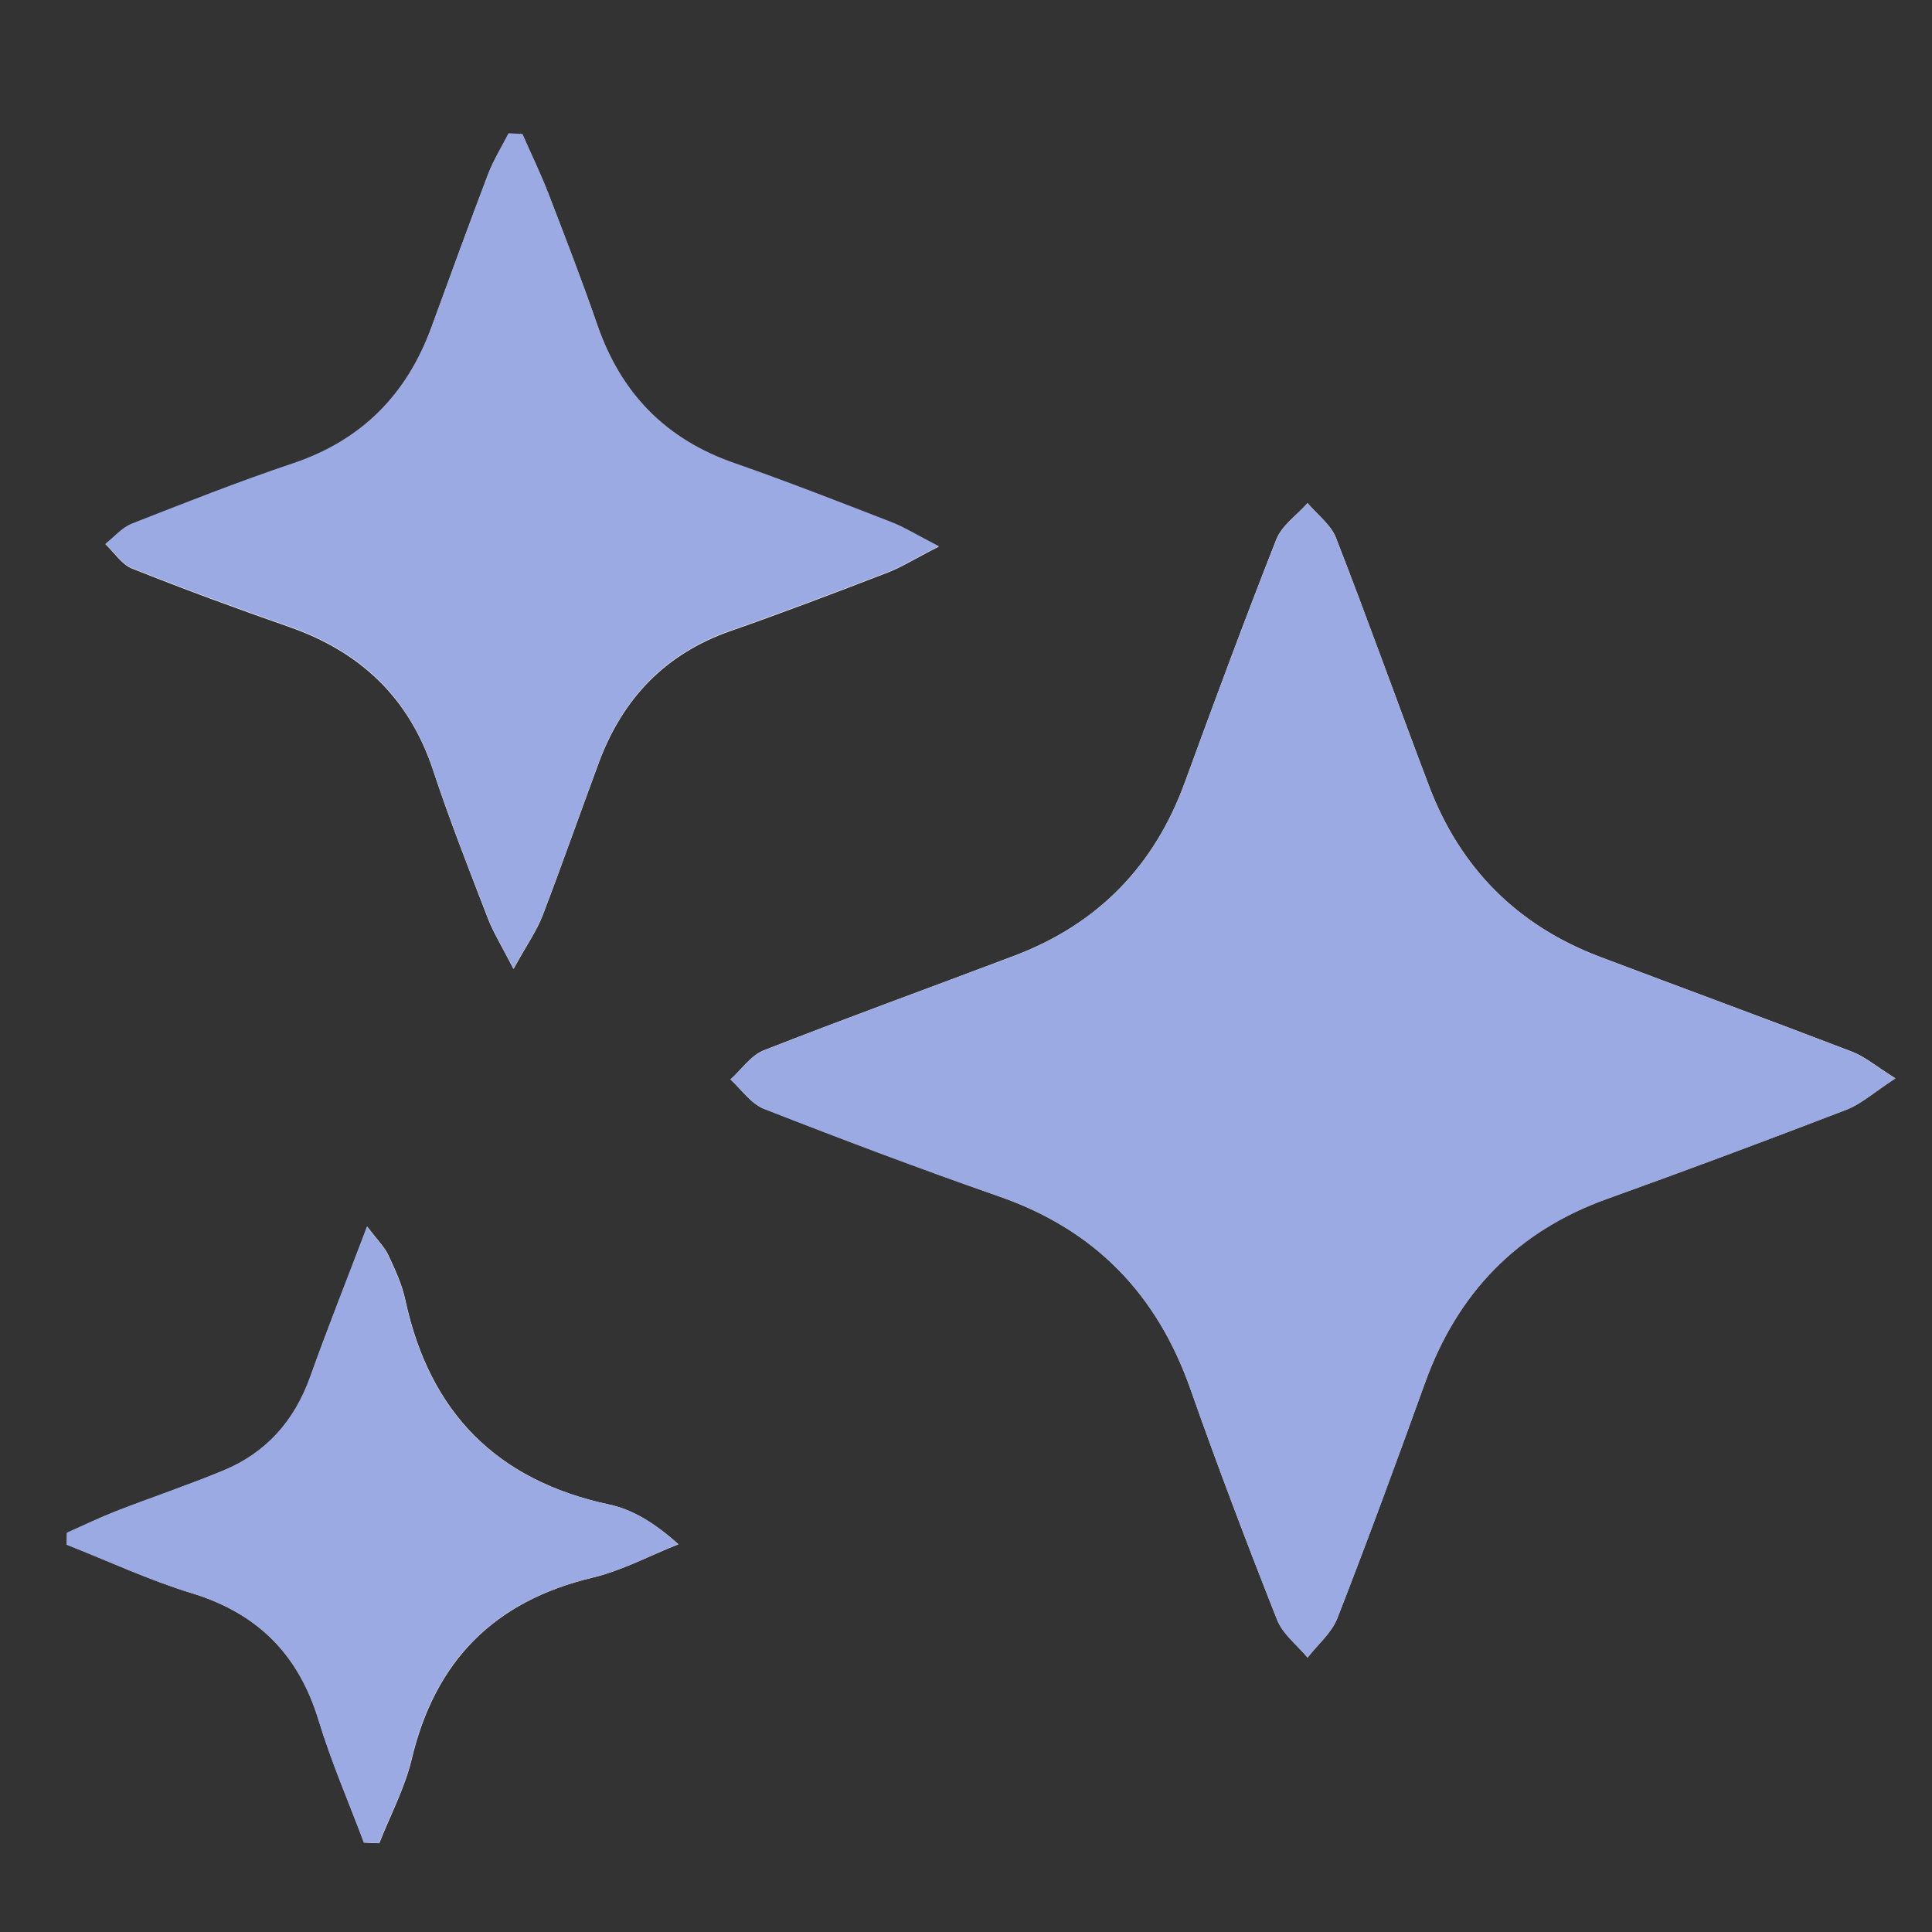 <svg width="29" height="29" viewBox="0 0 29 29" fill="none" xmlns="http://www.w3.org/2000/svg">
<rect x="0" y="0" width="29" height="29" fill="#333333" stroke="none"/>
<path d="M28.452 16.187C28.149 15.997 27.987 15.857 27.797 15.785C26.543 15.304 25.281 14.841 24.025 14.366C22.778 13.897 21.915 13.031 21.446 11.787C20.978 10.552 20.533 9.305 20.054 8.074C19.977 7.875 19.774 7.726 19.627 7.552C19.467 7.733 19.241 7.886 19.157 8.099C18.681 9.307 18.229 10.527 17.784 11.746C17.326 13.002 16.476 13.872 15.23 14.344C13.974 14.82 12.711 15.277 11.462 15.767C11.27 15.844 11.13 16.054 10.965 16.203C11.13 16.354 11.272 16.566 11.467 16.643C12.637 17.099 13.811 17.544 14.997 17.958C16.431 18.457 17.366 19.421 17.868 20.847C18.277 22.01 18.715 23.164 19.169 24.311C19.255 24.528 19.471 24.691 19.627 24.881C19.779 24.684 19.989 24.51 20.075 24.287C20.531 23.117 20.962 21.94 21.389 20.759C21.875 19.41 22.767 18.48 24.124 17.994C25.326 17.562 26.523 17.115 27.713 16.657C27.937 16.571 28.127 16.397 28.452 16.185V16.187ZM7.844 2.018C7.774 2.014 7.704 2.011 7.634 2.007C7.53 2.21 7.408 2.407 7.326 2.619C7.037 3.38 6.757 4.146 6.479 4.909C6.109 5.926 5.431 6.615 4.392 6.962C3.579 7.236 2.78 7.552 1.98 7.866C1.831 7.925 1.714 8.065 1.583 8.169C1.714 8.293 1.827 8.473 1.982 8.534C2.759 8.844 3.545 9.133 4.336 9.409C5.404 9.781 6.138 10.468 6.5 11.559C6.748 12.311 7.04 13.05 7.324 13.788C7.406 13.998 7.527 14.193 7.708 14.545C7.909 14.179 8.056 13.973 8.144 13.745C8.435 12.984 8.704 12.216 8.987 11.453C9.344 10.488 9.985 9.813 10.97 9.47C11.76 9.194 12.542 8.896 13.323 8.595C13.531 8.516 13.723 8.392 14.091 8.205C13.741 8.024 13.565 7.913 13.375 7.841C12.594 7.538 11.815 7.233 11.026 6.958C9.994 6.599 9.321 5.91 8.966 4.882C8.736 4.216 8.483 3.559 8.228 2.901C8.113 2.603 7.972 2.314 7.844 2.023V2.018ZM5.459 27.657C5.538 27.661 5.614 27.666 5.693 27.668C5.858 27.25 6.075 26.843 6.179 26.41C6.529 24.933 7.415 24.034 8.894 23.681C9.339 23.575 9.755 23.349 10.184 23.18C9.822 22.857 9.497 22.66 9.145 22.584C7.455 22.222 6.45 21.201 6.086 19.521C6.037 19.286 5.933 19.062 5.831 18.843C5.775 18.721 5.671 18.622 5.513 18.412C5.199 19.238 4.914 19.948 4.659 20.666C4.422 21.328 3.999 21.806 3.356 22.073C2.827 22.292 2.285 22.475 1.752 22.681C1.499 22.78 1.255 22.898 1.007 23.008C1.007 23.067 1.007 23.128 1.004 23.187C1.626 23.43 2.235 23.717 2.872 23.912C3.866 24.214 4.485 24.833 4.785 25.825C4.973 26.446 5.235 27.047 5.463 27.654L5.459 27.657Z" fill="white"/>
<path d="M28.452 16.186C28.127 16.399 27.937 16.573 27.714 16.659C26.521 17.117 25.326 17.564 24.125 17.996C22.767 18.483 21.875 19.414 21.389 20.76C20.965 21.942 20.531 23.118 20.075 24.288C19.989 24.51 19.779 24.686 19.627 24.882C19.472 24.695 19.253 24.53 19.169 24.313C18.715 23.166 18.279 22.012 17.868 20.848C17.366 19.423 16.434 18.459 14.997 17.959C13.811 17.546 12.637 17.104 11.467 16.645C11.273 16.568 11.13 16.354 10.965 16.204C11.13 16.055 11.27 15.845 11.462 15.769C12.711 15.278 13.974 14.822 15.23 14.346C16.477 13.871 17.324 13.004 17.784 11.748C18.229 10.528 18.681 9.309 19.158 8.1C19.241 7.89 19.467 7.734 19.627 7.554C19.772 7.725 19.977 7.877 20.054 8.075C20.533 9.306 20.978 10.553 21.446 11.789C21.918 13.033 22.778 13.898 24.025 14.368C25.281 14.842 26.544 15.306 27.797 15.787C27.985 15.859 28.147 15.999 28.452 16.189V16.186Z" fill="#9BAAE3"/>
<path d="M7.844 2.016C7.972 2.309 8.112 2.596 8.228 2.894C8.481 3.552 8.736 4.209 8.966 4.875C9.321 5.903 9.994 6.594 11.026 6.951C11.817 7.227 12.596 7.532 13.375 7.834C13.565 7.906 13.739 8.017 14.091 8.198C13.723 8.388 13.531 8.51 13.323 8.589C12.542 8.889 11.76 9.187 10.97 9.463C9.985 9.806 9.343 10.481 8.987 11.446C8.704 12.209 8.435 12.979 8.144 13.738C8.056 13.967 7.909 14.174 7.708 14.538C7.527 14.186 7.405 13.991 7.324 13.781C7.04 13.043 6.748 12.304 6.5 11.552C6.138 10.461 5.406 9.774 4.336 9.402C3.545 9.126 2.759 8.837 1.982 8.528C1.824 8.464 1.714 8.286 1.583 8.162C1.714 8.058 1.831 7.918 1.98 7.859C2.78 7.545 3.579 7.229 4.392 6.956C5.431 6.608 6.109 5.919 6.479 4.902C6.759 4.137 7.037 3.371 7.326 2.612C7.408 2.4 7.53 2.203 7.634 2C7.704 2.005 7.774 2.007 7.844 2.011V2.016Z" fill="#9BAAE3"/>
<path d="M5.459 27.654C5.231 27.044 4.971 26.445 4.781 25.824C4.481 24.833 3.864 24.212 2.868 23.911C2.231 23.717 1.621 23.432 1 23.186C1 23.127 1 23.066 1.002 23.008C1.251 22.897 1.495 22.779 1.748 22.68C2.281 22.472 2.823 22.292 3.351 22.073C3.995 21.806 4.42 21.325 4.655 20.665C4.912 19.947 5.194 19.238 5.508 18.411C5.666 18.621 5.77 18.721 5.827 18.843C5.928 19.062 6.032 19.288 6.082 19.52C6.446 21.201 7.449 22.221 9.14 22.583C9.493 22.657 9.818 22.856 10.179 23.179C9.75 23.351 9.335 23.575 8.89 23.681C7.41 24.033 6.525 24.934 6.175 26.409C6.073 26.843 5.854 27.247 5.689 27.667C5.61 27.663 5.533 27.658 5.454 27.656L5.459 27.654Z" fill="#9BAAE3"/>
</svg>
